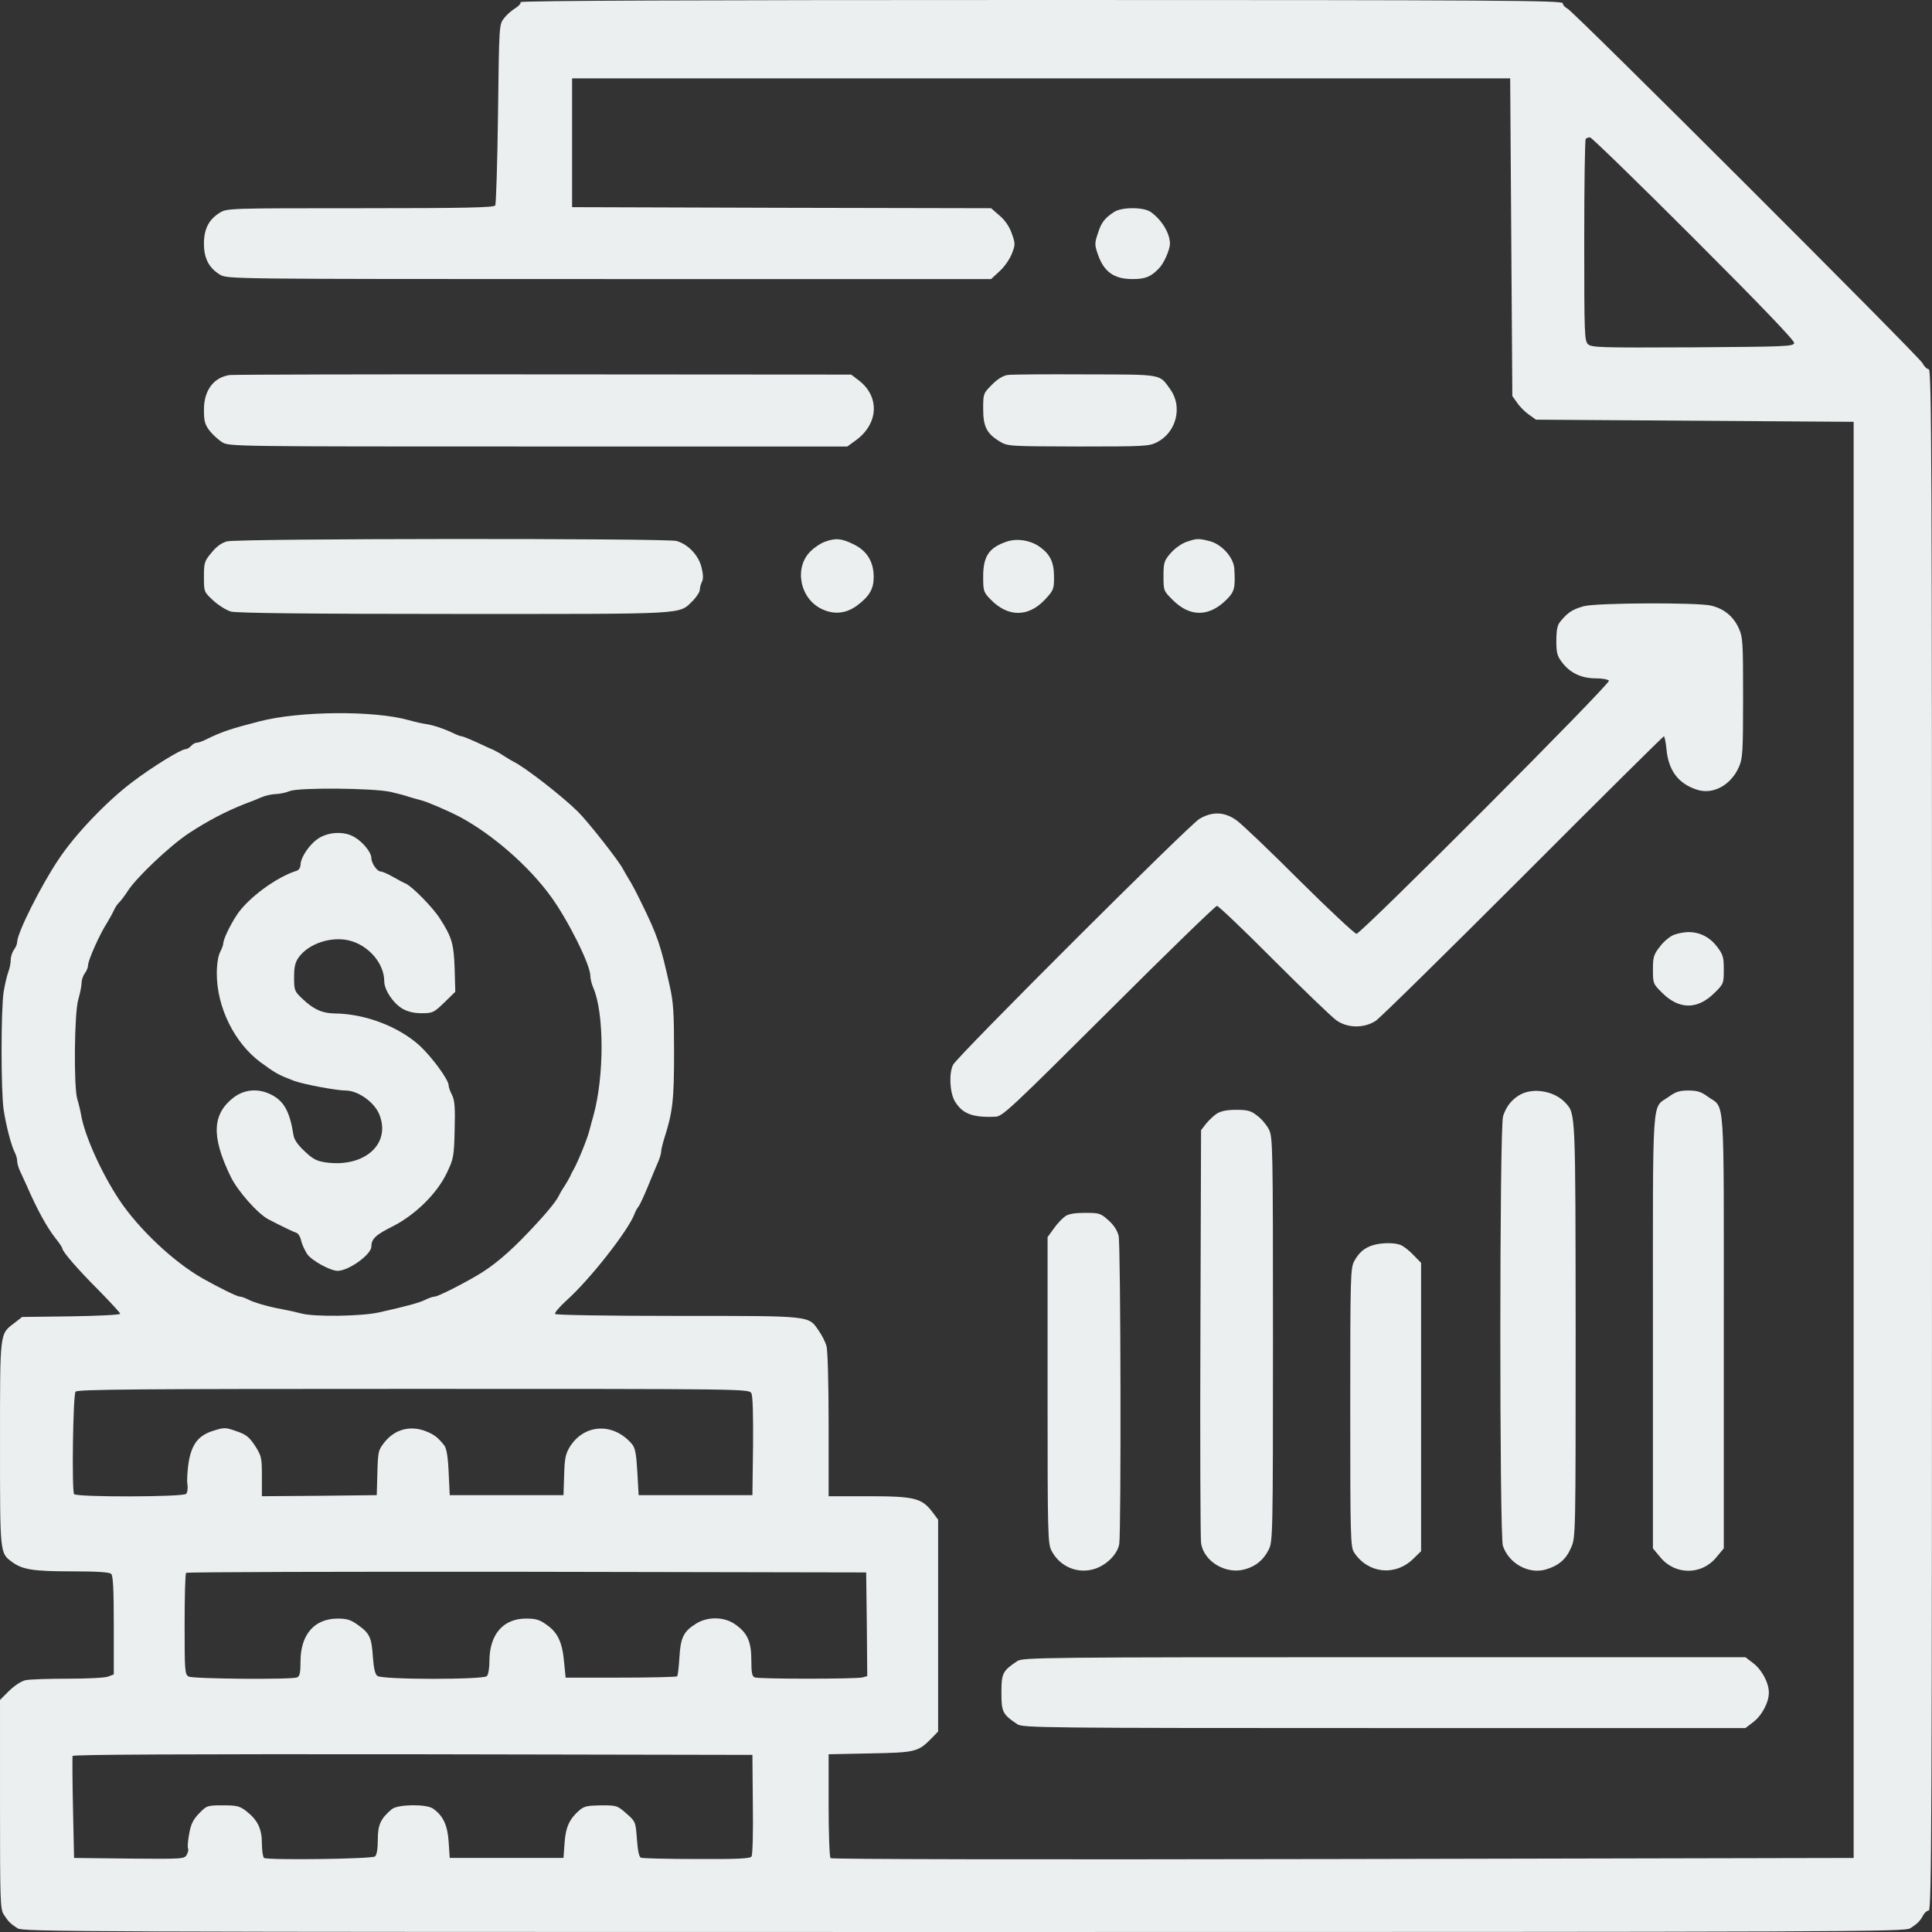  <svg  version="1.0" xmlns="http://www.w3.org/2000/svg"  width="900pt" height="900pt" viewBox="0 0 900 900"  preserveAspectRatio="xMidYMid meet"><rect x="0" y="0" width="900" height="900" fill="#333333" stroke="none"/>  <g transform="translate(0,900) scale(0.1,-0.1)" fill="#ebeff0" stroke="none"> <path d="M2425 8990 c3 -5 -8 -18 -24 -28 -17 -10 -41 -31 -53 -47 -23 -29 -23 -31 -28 -445 -3 -228 -9 -421 -13 -427 -6 -10 -143 -13 -629 -13 -608 0 -621 0 -654 -21 -51 -31 -74 -76 -74 -144 0 -68 23 -113 74 -144 33 -21 36 -21 1813 -21 l1780 0 41 38 c22 20 47 57 56 81 16 41 16 47 -1 94 -11 32 -32 62 -57 83 l-39 34 -976 2 -976 3 0 300 0 300 2185 0 2185 0 5 -740 5 -740 23 -32 c12 -18 37 -43 55 -55 l32 -23 740 -5 740 -5 0 -3345 0 -3345 -2378 -5 c-1496 -3 -2382 -1 -2388 4 -5 6 -9 111 -9 247 l0 237 193 4 c211 4 224 7 285 69 l32 33 0 494 0 493 -27 36 c-49 64 -83 73 -295 73 l-188 0 0 333 c0 186 -4 347 -10 366 -5 19 -21 51 -36 72 -49 71 -27 69 -657 69 -331 0 -568 4 -571 9 -4 5 20 33 53 63 112 101 290 329 317 404 4 11 12 26 19 34 6 8 26 51 44 95 18 44 39 95 47 113 8 18 14 40 14 48 0 9 7 37 15 63 39 121 45 179 45 399 0 181 -3 234 -20 308 -43 194 -56 233 -135 394 -20 41 -45 89 -56 105 -10 17 -22 37 -26 45 -15 33 -164 223 -212 270 -73 72 -248 208 -301 233 -8 4 -28 16 -45 27 -16 11 -37 22 -45 26 -8 3 -43 19 -77 35 -35 16 -67 29 -72 29 -5 0 -22 6 -38 14 -41 20 -94 38 -128 43 -16 2 -52 10 -80 18 -162 46 -509 43 -695 -5 -136 -35 -178 -49 -253 -86 -16 -8 -34 -14 -42 -14 -7 0 -18 -7 -25 -15 -7 -8 -19 -15 -26 -15 -21 0 -157 -84 -249 -154 -119 -90 -265 -243 -342 -359 -82 -122 -193 -343 -193 -385 0 -9 -7 -26 -15 -36 -8 -11 -15 -32 -15 -47 0 -15 -5 -40 -11 -56 -6 -15 -16 -57 -22 -93 -13 -82 -13 -464 0 -550 11 -73 36 -169 52 -199 6 -11 11 -29 11 -40 0 -10 6 -32 14 -48 7 -15 20 -44 29 -63 49 -113 95 -197 136 -249 17 -21 31 -42 31 -46 0 -15 74 -100 172 -198 54 -55 98 -103 98 -107 0 -5 -103 -10 -228 -12 l-229 -3 -36 -28 c-69 -53 -67 -34 -67 -562 0 -518 -1 -509 57 -552 48 -35 99 -43 278 -43 120 0 175 -4 183 -12 9 -9 12 -76 12 -240 l0 -228 -26 -10 c-14 -6 -99 -10 -188 -10 -90 0 -178 -3 -197 -7 -19 -4 -50 -24 -76 -49 l-43 -43 0 -486 c0 -444 1 -488 17 -513 22 -34 31 -43 65 -65 26 -16 265 -17 4408 -17 4143 0 4382 1 4408 17 36 23 46 34 61 61 6 12 18 22 26 22 13 0 15 444 15 3590 0 3157 -2 3590 -15 3590 -8 0 -21 12 -29 28 -18 33 -1622 1635 -1653 1651 -13 7 -23 18 -23 26 0 13 -303 15 -2431 15 -1592 0 -2428 -3 -2424 -10z m5466 -1101 c312 -312 469 -476 467 -487 -3 -16 -41 -17 -472 -20 -426 -2 -471 -1 -488 14 -17 16 -18 43 -18 484 0 257 3 470 7 473 3 4 12 7 20 7 7 0 225 -212 484 -471z m-6071 -2578 c30 -7 69 -17 85 -23 17 -5 44 -13 60 -17 30 -8 125 -49 180 -78 150 -81 318 -227 421 -369 79 -108 184 -318 184 -369 0 -13 6 -39 14 -57 51 -118 51 -411 1 -593 -8 -27 -16 -59 -19 -70 -8 -36 -57 -155 -75 -185 -5 -8 -12 -22 -15 -30 -4 -8 -15 -28 -26 -45 -11 -16 -23 -37 -27 -46 -15 -29 -58 -82 -143 -171 -89 -94 -164 -157 -240 -201 -86 -50 -182 -97 -195 -97 -7 0 -26 -6 -42 -14 -29 -15 -93 -32 -219 -60 -83 -18 -297 -21 -359 -5 -22 6 -62 15 -90 20 -66 12 -135 32 -162 47 -12 6 -28 12 -36 12 -12 0 -94 40 -172 84 -135 76 -299 231 -389 366 -81 122 -158 291 -177 390 -4 25 -13 61 -19 80 -17 56 -14 405 5 465 8 28 15 62 15 76 0 14 7 34 15 45 8 10 15 27 15 36 0 25 55 148 91 203 10 17 23 40 29 53 5 13 17 31 26 39 9 9 26 32 39 52 39 62 195 210 284 269 85 56 172 102 261 137 25 9 60 23 78 31 18 8 47 14 65 15 18 0 48 6 67 14 44 17 389 14 470 -4z m1680 -2801 c7 -12 9 -101 8 -247 l-3 -228 -265 0 -265 0 -6 108 c-5 85 -10 112 -25 130 -86 101 -221 95 -289 -12 -20 -33 -25 -54 -27 -133 l-3 -93 -265 0 -265 0 -5 106 c-3 72 -10 112 -20 125 -31 40 -51 54 -95 70 -69 23 -135 4 -181 -51 -32 -40 -33 -44 -36 -146 l-3 -104 -267 -3 -268 -2 0 92 c0 88 -2 96 -32 143 -27 41 -42 53 -87 68 -51 18 -56 18 -107 2 -71 -22 -102 -63 -116 -152 -5 -36 -8 -81 -5 -98 3 -18 0 -38 -6 -44 -15 -15 -513 -16 -522 -1 -11 18 -5 463 7 477 8 11 297 13 1574 13 1545 0 1563 0 1574 -20z m538 -1076 l2 -242 -22 -6 c-30 -8 -482 -8 -502 0 -13 5 -16 22 -16 81 0 87 -19 128 -78 168 -50 34 -127 35 -180 1 -58 -36 -72 -65 -77 -158 -3 -45 -7 -84 -11 -87 -3 -3 -121 -6 -262 -6 l-257 0 -7 70 c-8 93 -29 139 -80 175 -34 25 -51 30 -98 30 -106 0 -170 -74 -170 -198 0 -32 -5 -63 -12 -70 -17 -17 -488 -17 -510 1 -11 8 -17 36 -21 89 -6 91 -15 109 -69 148 -33 24 -51 30 -95 30 -108 0 -173 -74 -173 -199 0 -54 -4 -70 -16 -75 -28 -11 -484 -7 -505 4 -18 10 -19 24 -19 244 0 128 3 236 7 239 3 4 718 6 1587 5 l1581 -3 3 -241z m-531 -839 c2 -126 -1 -236 -6 -243 -6 -10 -61 -13 -254 -12 -136 0 -253 3 -261 6 -9 3 -15 32 -19 87 -6 81 -7 82 -49 119 -42 37 -45 38 -118 38 -63 -1 -79 -4 -101 -23 -46 -40 -64 -78 -69 -152 l-5 -70 -265 0 -265 0 -5 75 c-5 78 -26 122 -73 155 -32 22 -165 20 -192 -3 -52 -44 -65 -72 -65 -142 0 -44 -5 -71 -13 -78 -14 -12 -499 -18 -517 -7 -5 3 -10 34 -10 67 0 70 -20 110 -74 152 -30 23 -44 26 -108 26 -72 0 -75 -1 -110 -37 -29 -30 -39 -51 -47 -97 -6 -32 -8 -62 -5 -67 3 -5 0 -18 -6 -29 -11 -20 -18 -20 -268 -18 l-257 3 -5 233 c-3 128 -3 237 -2 242 3 7 546 9 1585 8 l1582 -3 2 -230z"/> <path d="M1486 5096 c-42 -26 -85 -88 -86 -124 0 -13 -8 -25 -17 -28 -95 -29 -230 -129 -281 -208 -32 -49 -62 -113 -62 -131 0 -7 -7 -26 -15 -41 -9 -18 -15 -56 -15 -99 0 -157 82 -323 203 -413 74 -54 84 -59 157 -87 43 -16 197 -45 240 -45 57 0 132 -53 156 -109 58 -138 -66 -251 -248 -226 -42 6 -60 15 -99 52 -31 29 -49 54 -52 76 -17 109 -44 158 -104 188 -60 30 -123 25 -174 -13 -101 -78 -105 -182 -15 -368 32 -67 127 -175 178 -201 54 -28 113 -57 129 -62 9 -3 19 -20 22 -37 4 -17 17 -45 28 -62 22 -31 108 -78 142 -78 51 0 157 76 157 113 0 35 19 54 97 93 106 53 208 153 254 249 32 67 34 76 37 202 3 105 0 137 -12 162 -9 16 -16 37 -16 45 0 26 -77 131 -135 185 -98 89 -255 149 -398 150 -57 1 -98 20 -149 69 -36 34 -38 39 -38 99 0 50 5 70 22 94 47 64 151 98 234 78 91 -22 164 -107 164 -190 0 -40 41 -102 85 -128 25 -14 53 -21 90 -21 51 0 56 3 105 50 l51 50 -3 107 c-4 117 -13 147 -68 233 -33 52 -128 149 -160 164 -8 3 -35 17 -59 31 -24 14 -50 25 -57 25 -17 0 -44 39 -44 63 0 26 -39 74 -78 97 -46 28 -116 26 -166 -4z"/> <path d="M5189 8012 c-44 -29 -59 -49 -75 -100 -15 -44 -15 -53 0 -96 28 -82 75 -116 161 -116 60 0 86 10 124 50 23 23 51 87 51 115 0 49 -39 112 -90 148 -34 23 -136 23 -171 -1z"/> <path d="M1071 7253 c-75 -10 -121 -71 -121 -161 0 -53 4 -69 26 -98 14 -18 41 -43 59 -54 32 -20 46 -20 1472 -20 l1440 0 40 29 c107 78 112 206 11 281 l-33 25 -1430 1 c-786 1 -1445 -1 -1464 -3z"/> <path d="M4693 7253 c-20 -3 -47 -19 -72 -45 -40 -40 -41 -42 -41 -112 0 -83 16 -115 76 -152 39 -23 39 -23 367 -24 309 0 330 1 367 20 90 46 120 165 62 246 -53 73 -30 69 -396 70 -182 1 -345 0 -363 -3z"/> <path d="M1057 6478 c-25 -7 -49 -24 -72 -53 -33 -39 -35 -47 -35 -112 0 -70 0 -70 44 -111 24 -22 61 -45 82 -51 27 -7 360 -11 1042 -11 1105 0 1041 -4 1110 62 17 18 32 40 32 51 0 10 5 27 10 37 7 13 6 34 -2 67 -14 57 -63 108 -117 123 -49 13 -2042 12 -2094 -2z"/> <path d="M3842 6476 c-18 -6 -48 -26 -66 -44 -78 -76 -50 -221 52 -269 56 -27 112 -22 163 15 59 44 79 78 79 134 0 71 -31 122 -93 152 -56 28 -84 31 -135 12z"/> <path d="M4690 6477 c-83 -28 -110 -68 -110 -163 0 -67 2 -73 34 -106 81 -84 176 -84 254 -1 40 43 42 49 42 105 0 70 -18 107 -70 143 -43 29 -103 38 -150 22z"/> <path d="M5525 6475 c-22 -8 -54 -31 -72 -52 -30 -35 -33 -44 -33 -107 0 -68 1 -69 43 -111 80 -80 169 -80 251 2 37 37 41 54 36 143 -3 53 -58 114 -114 129 -56 14 -61 13 -111 -4z"/> <path d="M7378 6176 c-50 -14 -71 -26 -105 -66 -18 -20 -22 -37 -23 -93 0 -59 4 -73 27 -103 37 -49 90 -74 157 -74 30 0 58 -5 61 -11 9 -13 -1154 -1179 -1176 -1179 -8 0 -128 112 -265 248 -137 137 -269 263 -293 280 -56 41 -114 43 -174 7 -47 -27 -1128 -1106 -1147 -1145 -20 -39 -16 -129 8 -170 35 -59 84 -77 191 -72 32 2 79 47 526 492 270 270 497 490 504 490 7 0 126 -113 264 -252 138 -138 269 -264 291 -280 52 -38 129 -39 184 -4 20 13 329 317 687 675 357 358 653 651 656 651 3 0 9 -27 12 -59 9 -100 55 -162 143 -190 75 -24 158 22 195 107 17 39 19 71 19 322 0 257 -1 281 -20 323 -25 56 -70 92 -130 106 -66 15 -533 13 -592 -3z"/> <path d="M7800 4646 c-20 -7 -49 -31 -67 -55 -30 -38 -33 -50 -33 -108 0 -64 1 -67 43 -108 79 -79 165 -79 244 0 42 41 43 44 43 108 0 58 -3 70 -32 108 -34 44 -80 67 -133 67 -16 0 -46 -5 -65 -12z"/> <path d="M7082 3901 c-39 -22 -65 -54 -80 -100 -17 -48 -17 -1953 -1 -2002 28 -83 121 -134 201 -110 60 18 94 48 117 102 21 47 21 60 21 1011 -1 1020 0 1009 -47 1060 -50 55 -148 73 -211 39z"/> <path d="M7774 3891 c-81 -58 -74 41 -74 -1092 l0 -1012 35 -42 c68 -83 192 -83 260 0 l35 42 0 1012 c0 1133 7 1034 -74 1092 -31 23 -50 29 -91 29 -41 0 -60 -6 -91 -29z"/> <path d="M5668 3812 c-14 -9 -37 -31 -50 -47 l-23 -30 -3 -940 c-2 -517 0 -959 3 -983 12 -85 114 -147 202 -123 53 14 89 44 113 92 19 37 20 62 20 979 0 910 -1 942 -19 979 -11 21 -35 50 -55 64 -29 23 -45 27 -98 27 -43 0 -71 -6 -90 -18z"/> <path d="M4962 3334 c-13 -9 -37 -34 -53 -57 l-29 -40 0 -714 c0 -679 1 -715 19 -748 38 -72 118 -107 195 -85 58 16 112 69 120 118 9 59 7 1393 -3 1435 -6 25 -23 51 -48 73 -36 32 -42 34 -108 34 -49 0 -78 -5 -93 -16z"/> <path d="M6398 3200 c-41 -12 -67 -34 -89 -74 -18 -34 -19 -63 -19 -683 0 -602 1 -650 18 -675 64 -98 191 -112 275 -30 l37 36 0 671 0 672 -36 37 c-20 21 -47 42 -61 47 -29 11 -87 10 -125 -1z"/> <path d="M4739 1262 c-69 -46 -74 -57 -74 -147 0 -90 5 -101 74 -147 24 -17 125 -18 1709 -18 l1683 0 34 26 c42 31 75 93 75 139 0 46 -33 108 -75 139 l-34 26 -1683 0 c-1584 0 -1685 -1 -1709 -18z"/> </g> </svg> 